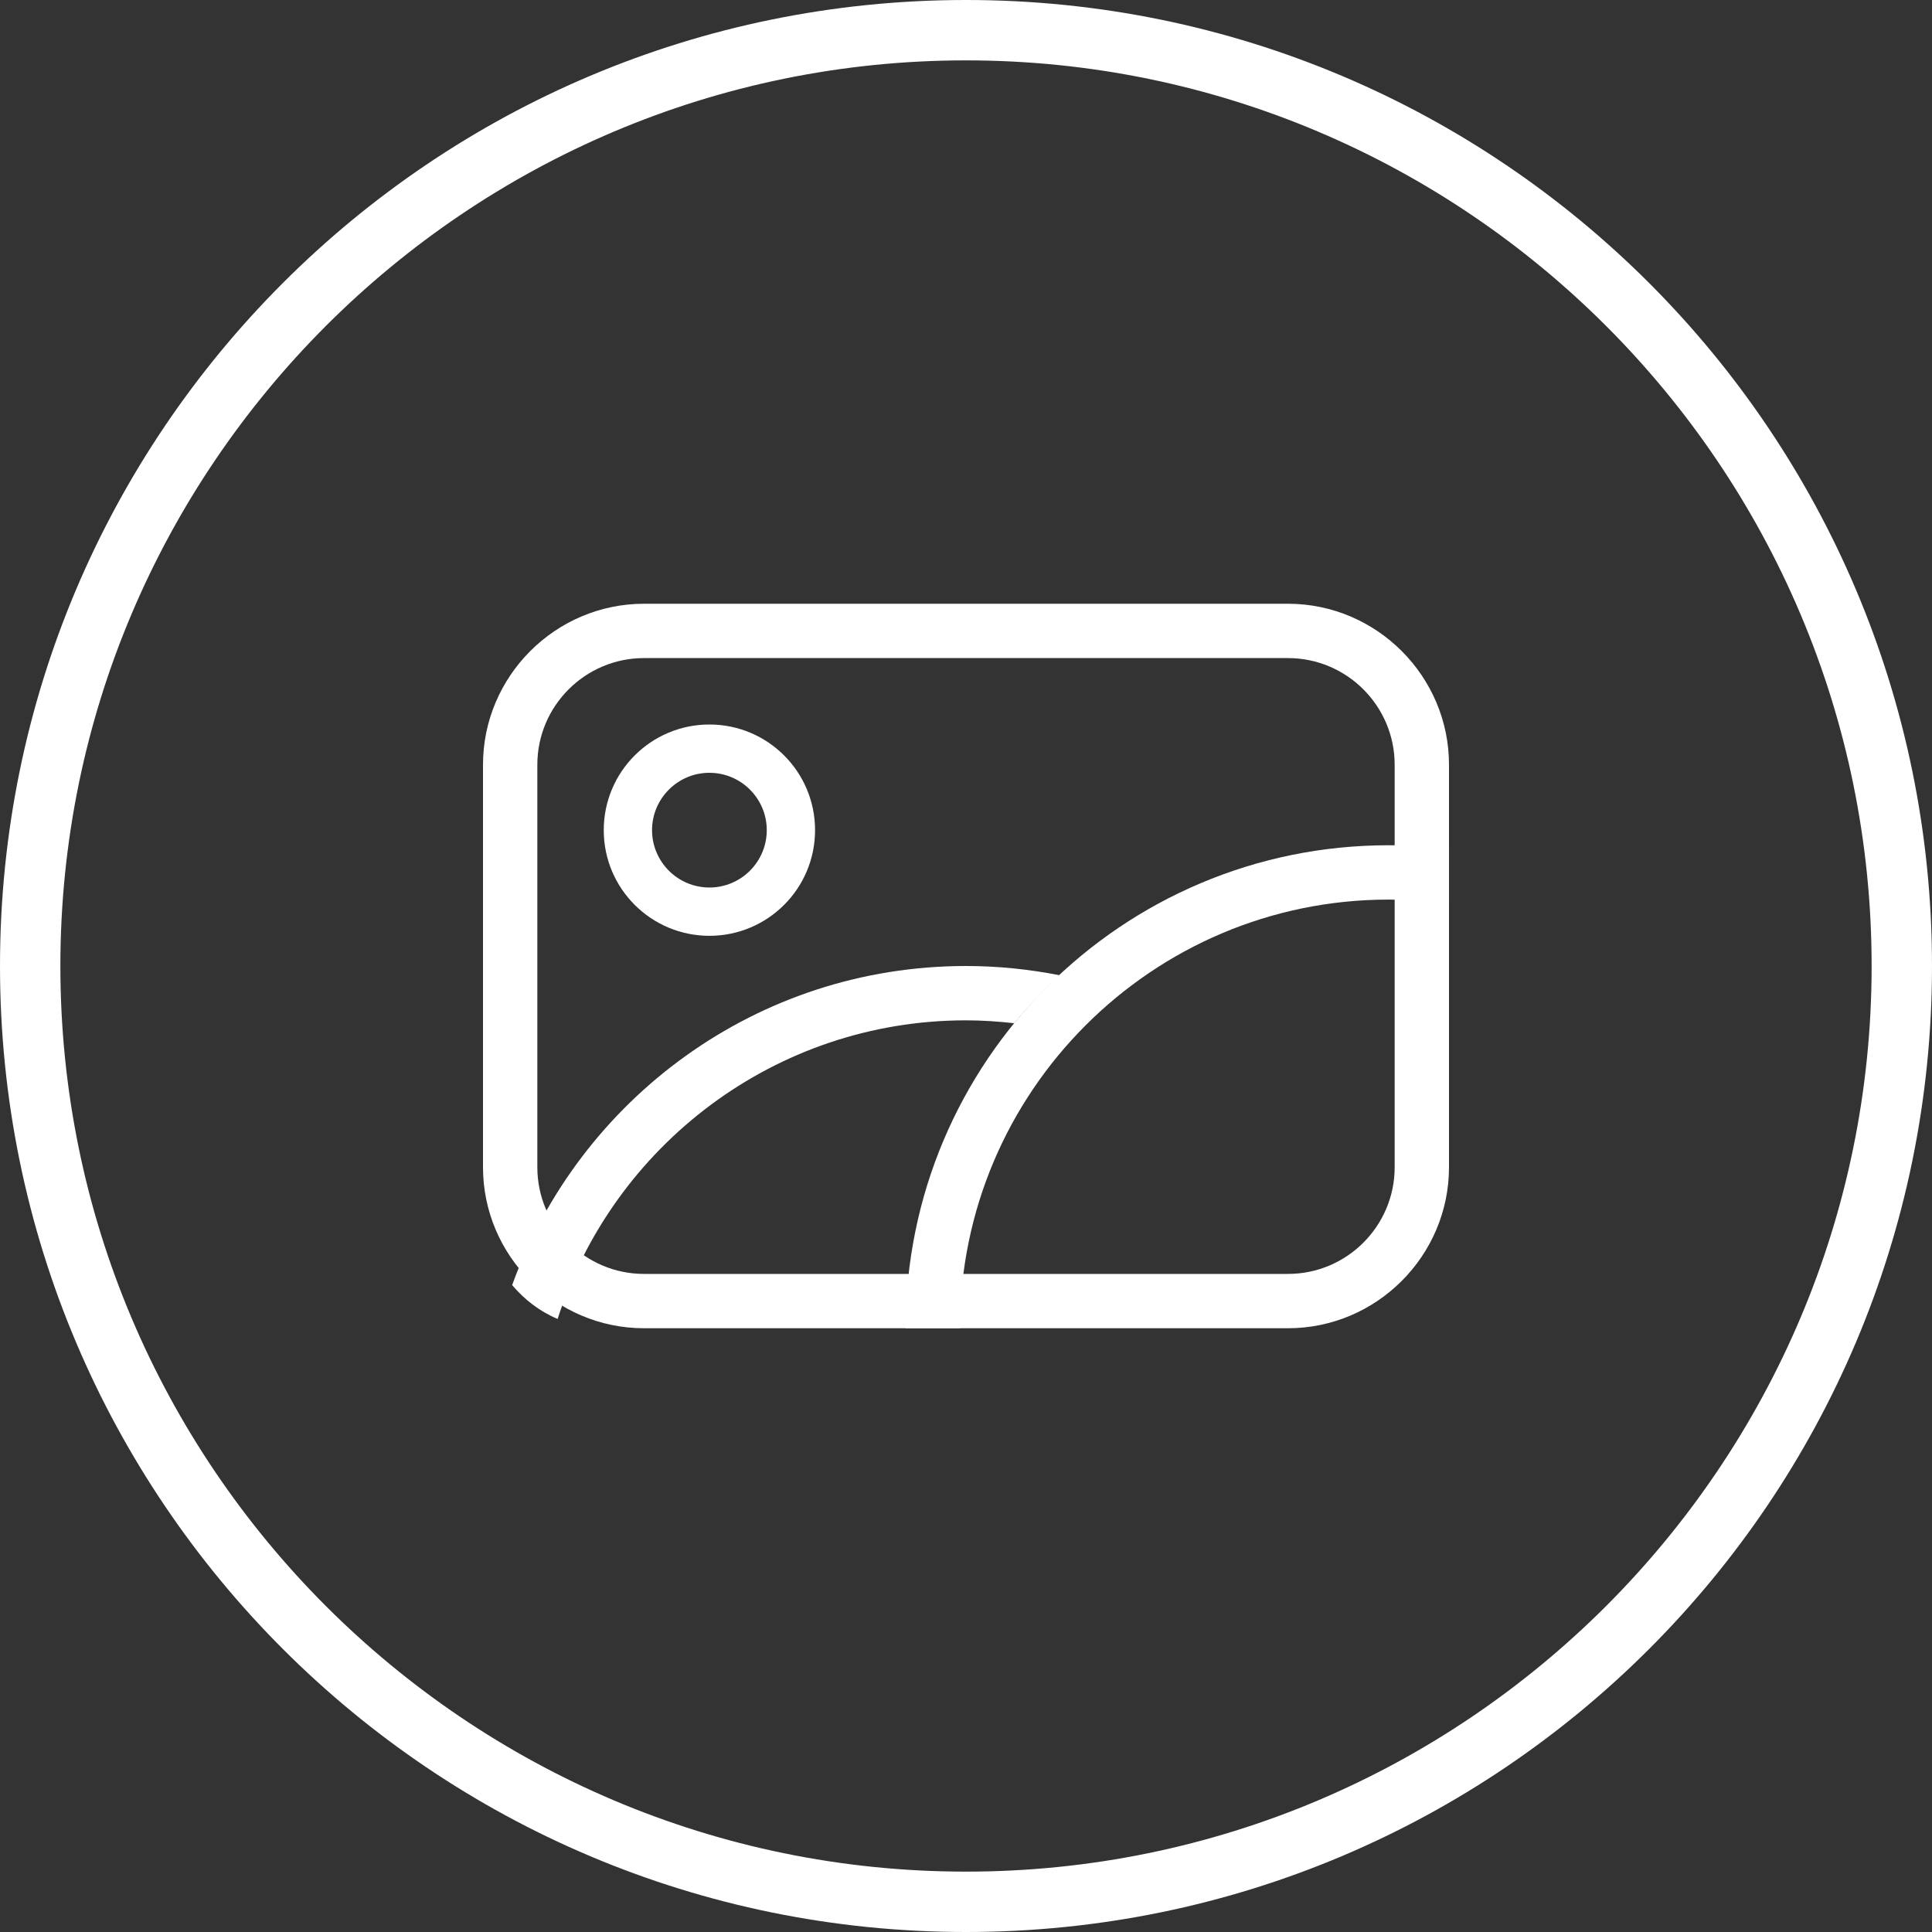 <?xml version="1.0" encoding="utf-8"?>
<!-- Generator: Adobe Illustrator 19.2.1, SVG Export Plug-In . SVG Version: 6.00 Build 0)  -->
<svg version="1.1" id="Layer_2" xmlns="http://www.w3.org/2000/svg" xmlns:xlink="http://www.w3.org/1999/xlink" x="0px" y="0px"
	 viewBox="0 0 48 48" style="enable-background:new 0 0 48 48;" xml:space="preserve">
<rect x="0" y="0" width="48" height="48" fill="#333333" stroke="none"/>
<style type="text/css">
	g{fill:#ffffff}
</style>
<g>    
<g>
	<path d="M32,16.35c1.461,0,2.65,1.189,2.65,2.65v10
		c0,1.461-1.189,2.65-2.65,2.65H16c-1.461,0-2.65-1.189-2.65-2.65V19
		c0-1.461,1.189-2.65,2.65-2.65H32 M32,15H16c-2.2,0-4,1.8-4,4v10c0,2.2,1.8,4,4,4
		h16c2.2,0,4-1.8,4-4V19C36,16.8,34.2,15,32,15L32,15z"/>
</g>
<g>
	<path d="M34.5,21c-6.627,0-12,5.373-12,12h1.35c0-5.872,4.777-10.65,10.65-10.65
		c0.51,0,1.009,0.048,1.5,0.118v-1.365C35.508,21.042,35.009,21,34.5,21L34.5,21z"/>
</g>
<g>
	<path d="M24,24c-5.196,0-9.607,3.308-11.276,7.928
		c0.307,0.361,0.687,0.656,1.13,0.841C15.226,28.472,19.254,25.35,24,25.35
		c0.406,0,0.805,0.028,1.199,0.072c0.347-0.425,0.728-0.818,1.129-1.192
		C25.574,24.082,24.797,24,24,24L24,24z"/>
</g>
<g>
	<path d="M17.625,19.2c0.786,0,1.425,0.639,1.425,1.425S18.411,22.05,17.625,22.05
		S16.2,21.411,16.2,20.625S16.839,19.2,17.625,19.2 M17.625,18
		C16.175,18,15,19.175,15,20.625s1.175,2.625,2.625,2.625s2.625-1.175,2.625-2.625S19.075,18,17.625,18
		L17.625,18z"/>
</g>
<g>
	<path d="M24,1.5c12.407,0,22.5,10.093,22.5,22.5S36.407,46.5,24,46.5S1.5,36.407,1.5,24S11.593,1.5,24,1.5
		 M24,0C10.745,0,0,10.745,0,24s10.745,24,24,24s24-10.745,24-24S37.255,0,24,0L24,0z"/>
</g>
</g>
</svg>
